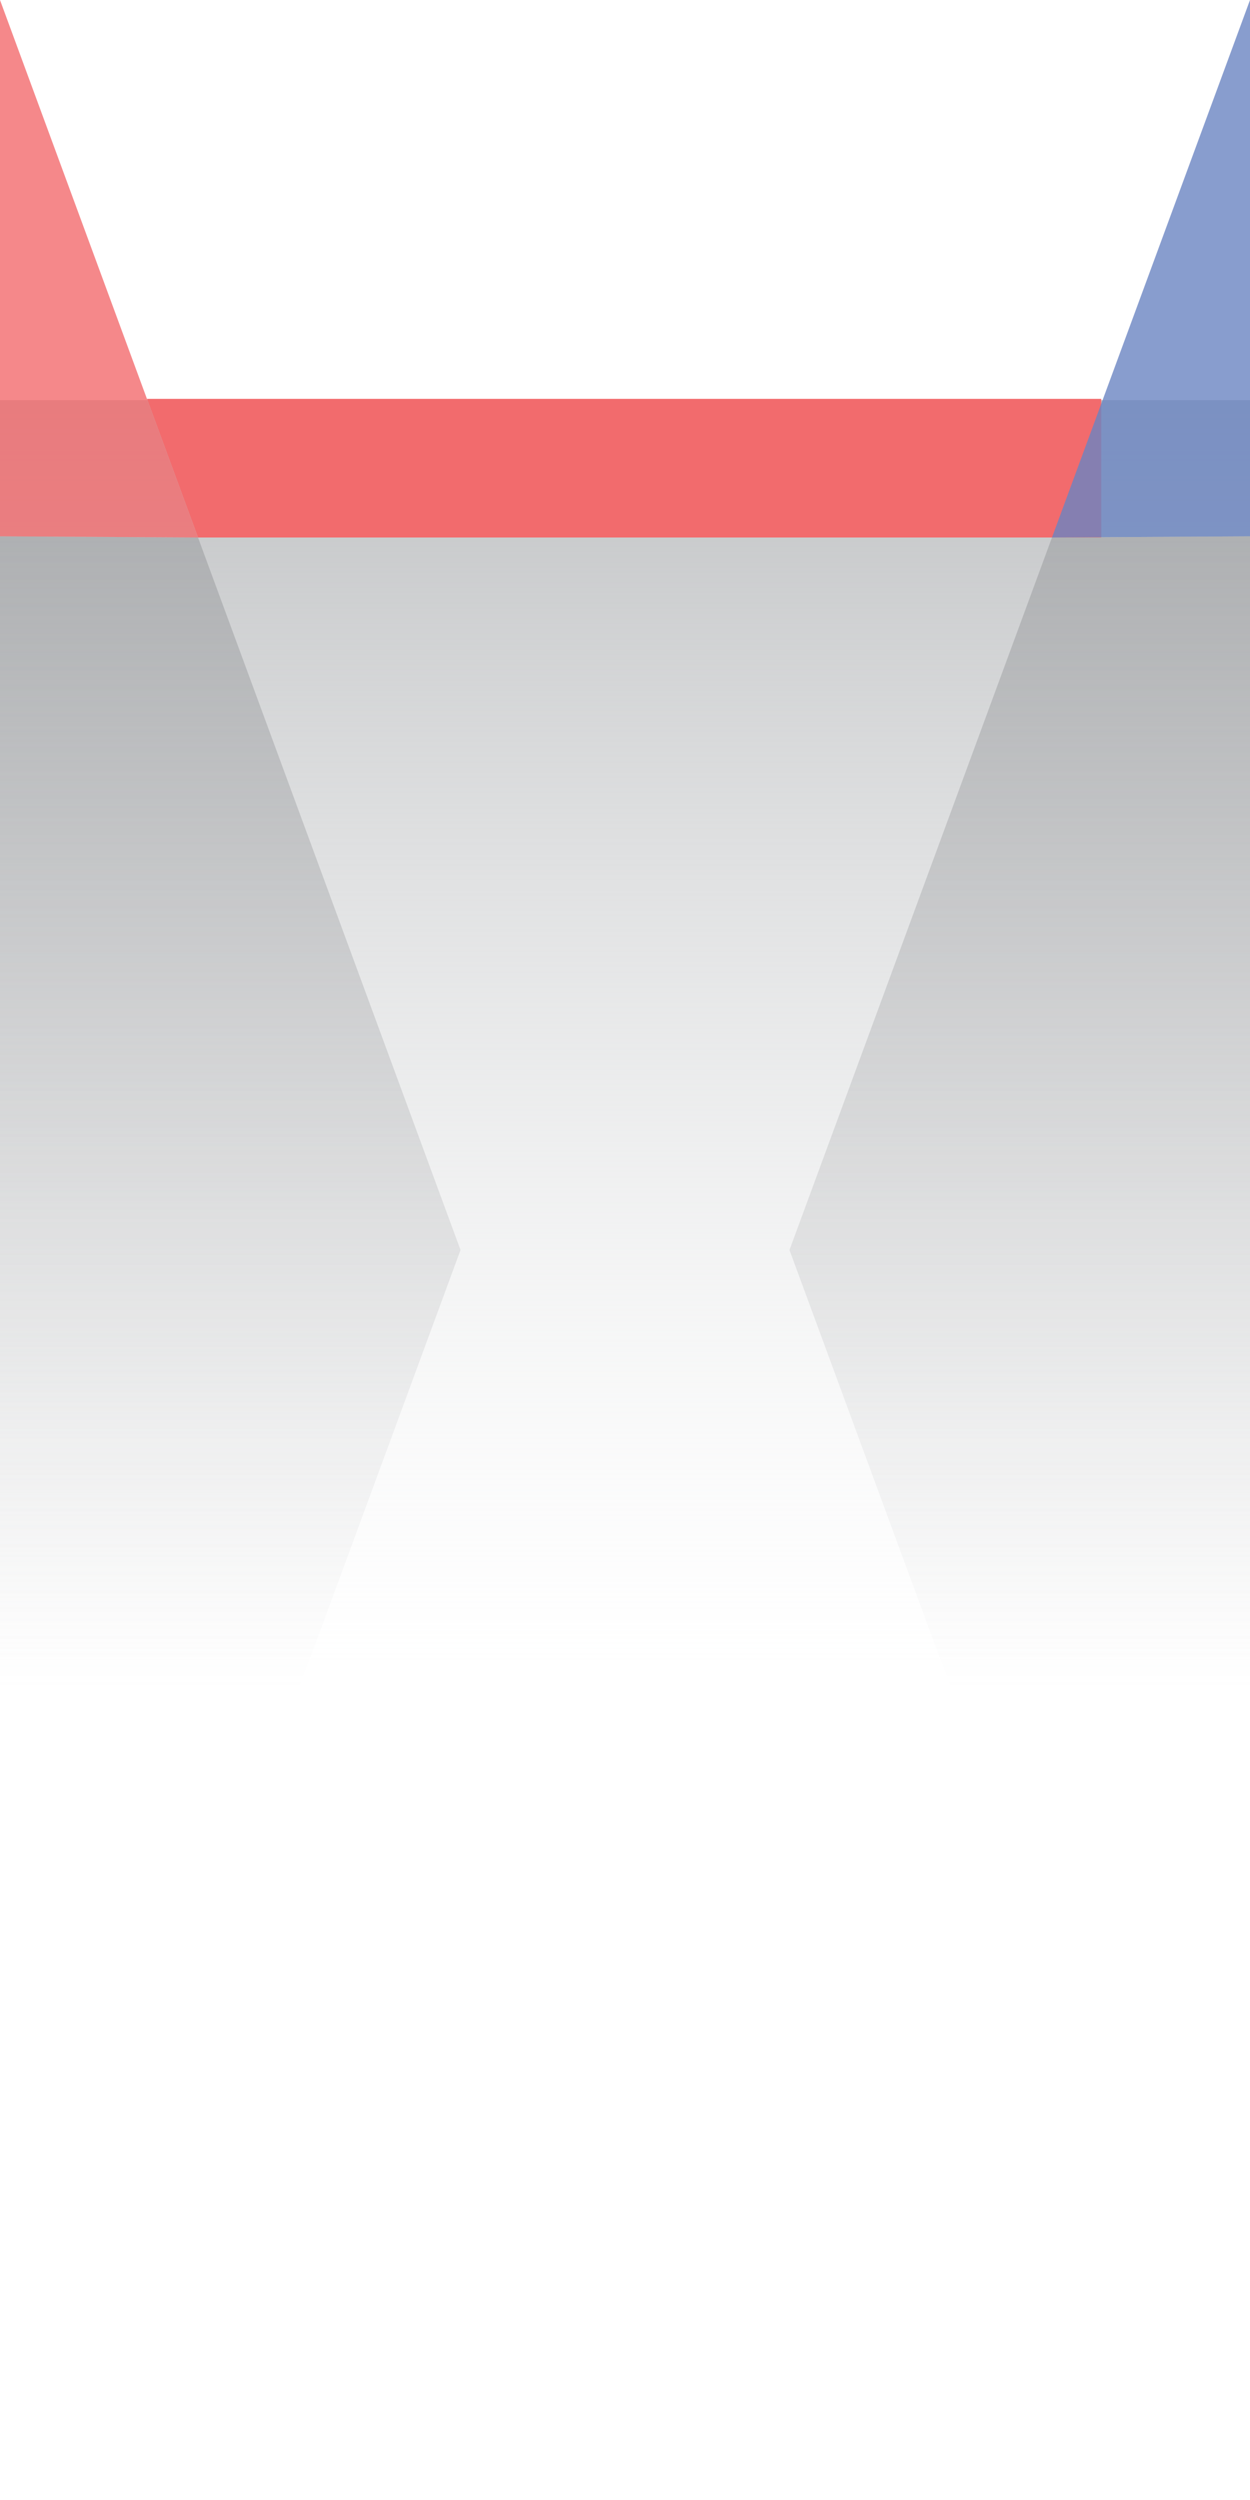 <?xml version="1.0" encoding="UTF-8"?>
<svg id="Layer_2" data-name="Layer 2" xmlns="http://www.w3.org/2000/svg" xmlns:xlink="http://www.w3.org/1999/xlink" viewBox="0 0 190 380">
  <defs>
    <style>
      .cls-1, .cls-2 {
        opacity: .8;
      }

      .cls-1, .cls-3 {
        fill: #f26b6d;
      }

      .cls-4 {
        fill: url(#linear-gradient);
      }

      .cls-5 {
        fill: url(#linear-gradient-2);
      }

      .cls-5, .cls-6 {
        opacity: .5;
      }

      .cls-6 {
        fill: url(#linear-gradient-3);
      }

      .cls-2 {
        fill: #6a84c2;
      }
    </style>
    <linearGradient id="linear-gradient" x1="95" y1="253.42" x2="95" y2="54.8" gradientUnits="userSpaceOnUse">
      <stop offset="0" stop-color="#e6e7e8" stop-opacity="0"/>
      <stop offset="1" stop-color="#bcbec0"/>
    </linearGradient>
    <linearGradient id="linear-gradient-2" x1="35" y1="256.8" x2="35" y2="79.8" gradientUnits="userSpaceOnUse">
      <stop offset="0" stop-color="#939598" stop-opacity="0"/>
      <stop offset="1" stop-color="#939598"/>
    </linearGradient>
    <linearGradient id="linear-gradient-3" x1="-180.26" x2="-180.26" y2="79.8" gradientTransform="translate(0 0) rotate(-180) scale(.86 -1)" xlink:href="#linear-gradient-2"/>
  </defs>
  <g id="Layer_1-2" data-name="Layer 1">
    <rect class="cls-4" y="60.82" width="190" height="195.93"/>
    <polygon class="cls-3" points="22.34 60.63 167.39 60.63 167.39 81.7 30.1 81.7 22.34 60.63"/>
    <polyline class="cls-5" points="30.1 81.7 70 190 0 380 0 81.52"/>
    <polygon class="cls-1" points="0 0 30.1 81.7 0 81.52 0 0"/>
    <polygon class="cls-2" points="190 0 159.9 81.7 190 81.52 190 0"/>
    <polyline class="cls-6" points="159.9 81.7 120 190 190 380 190 81.52"/>
  </g>
</svg>